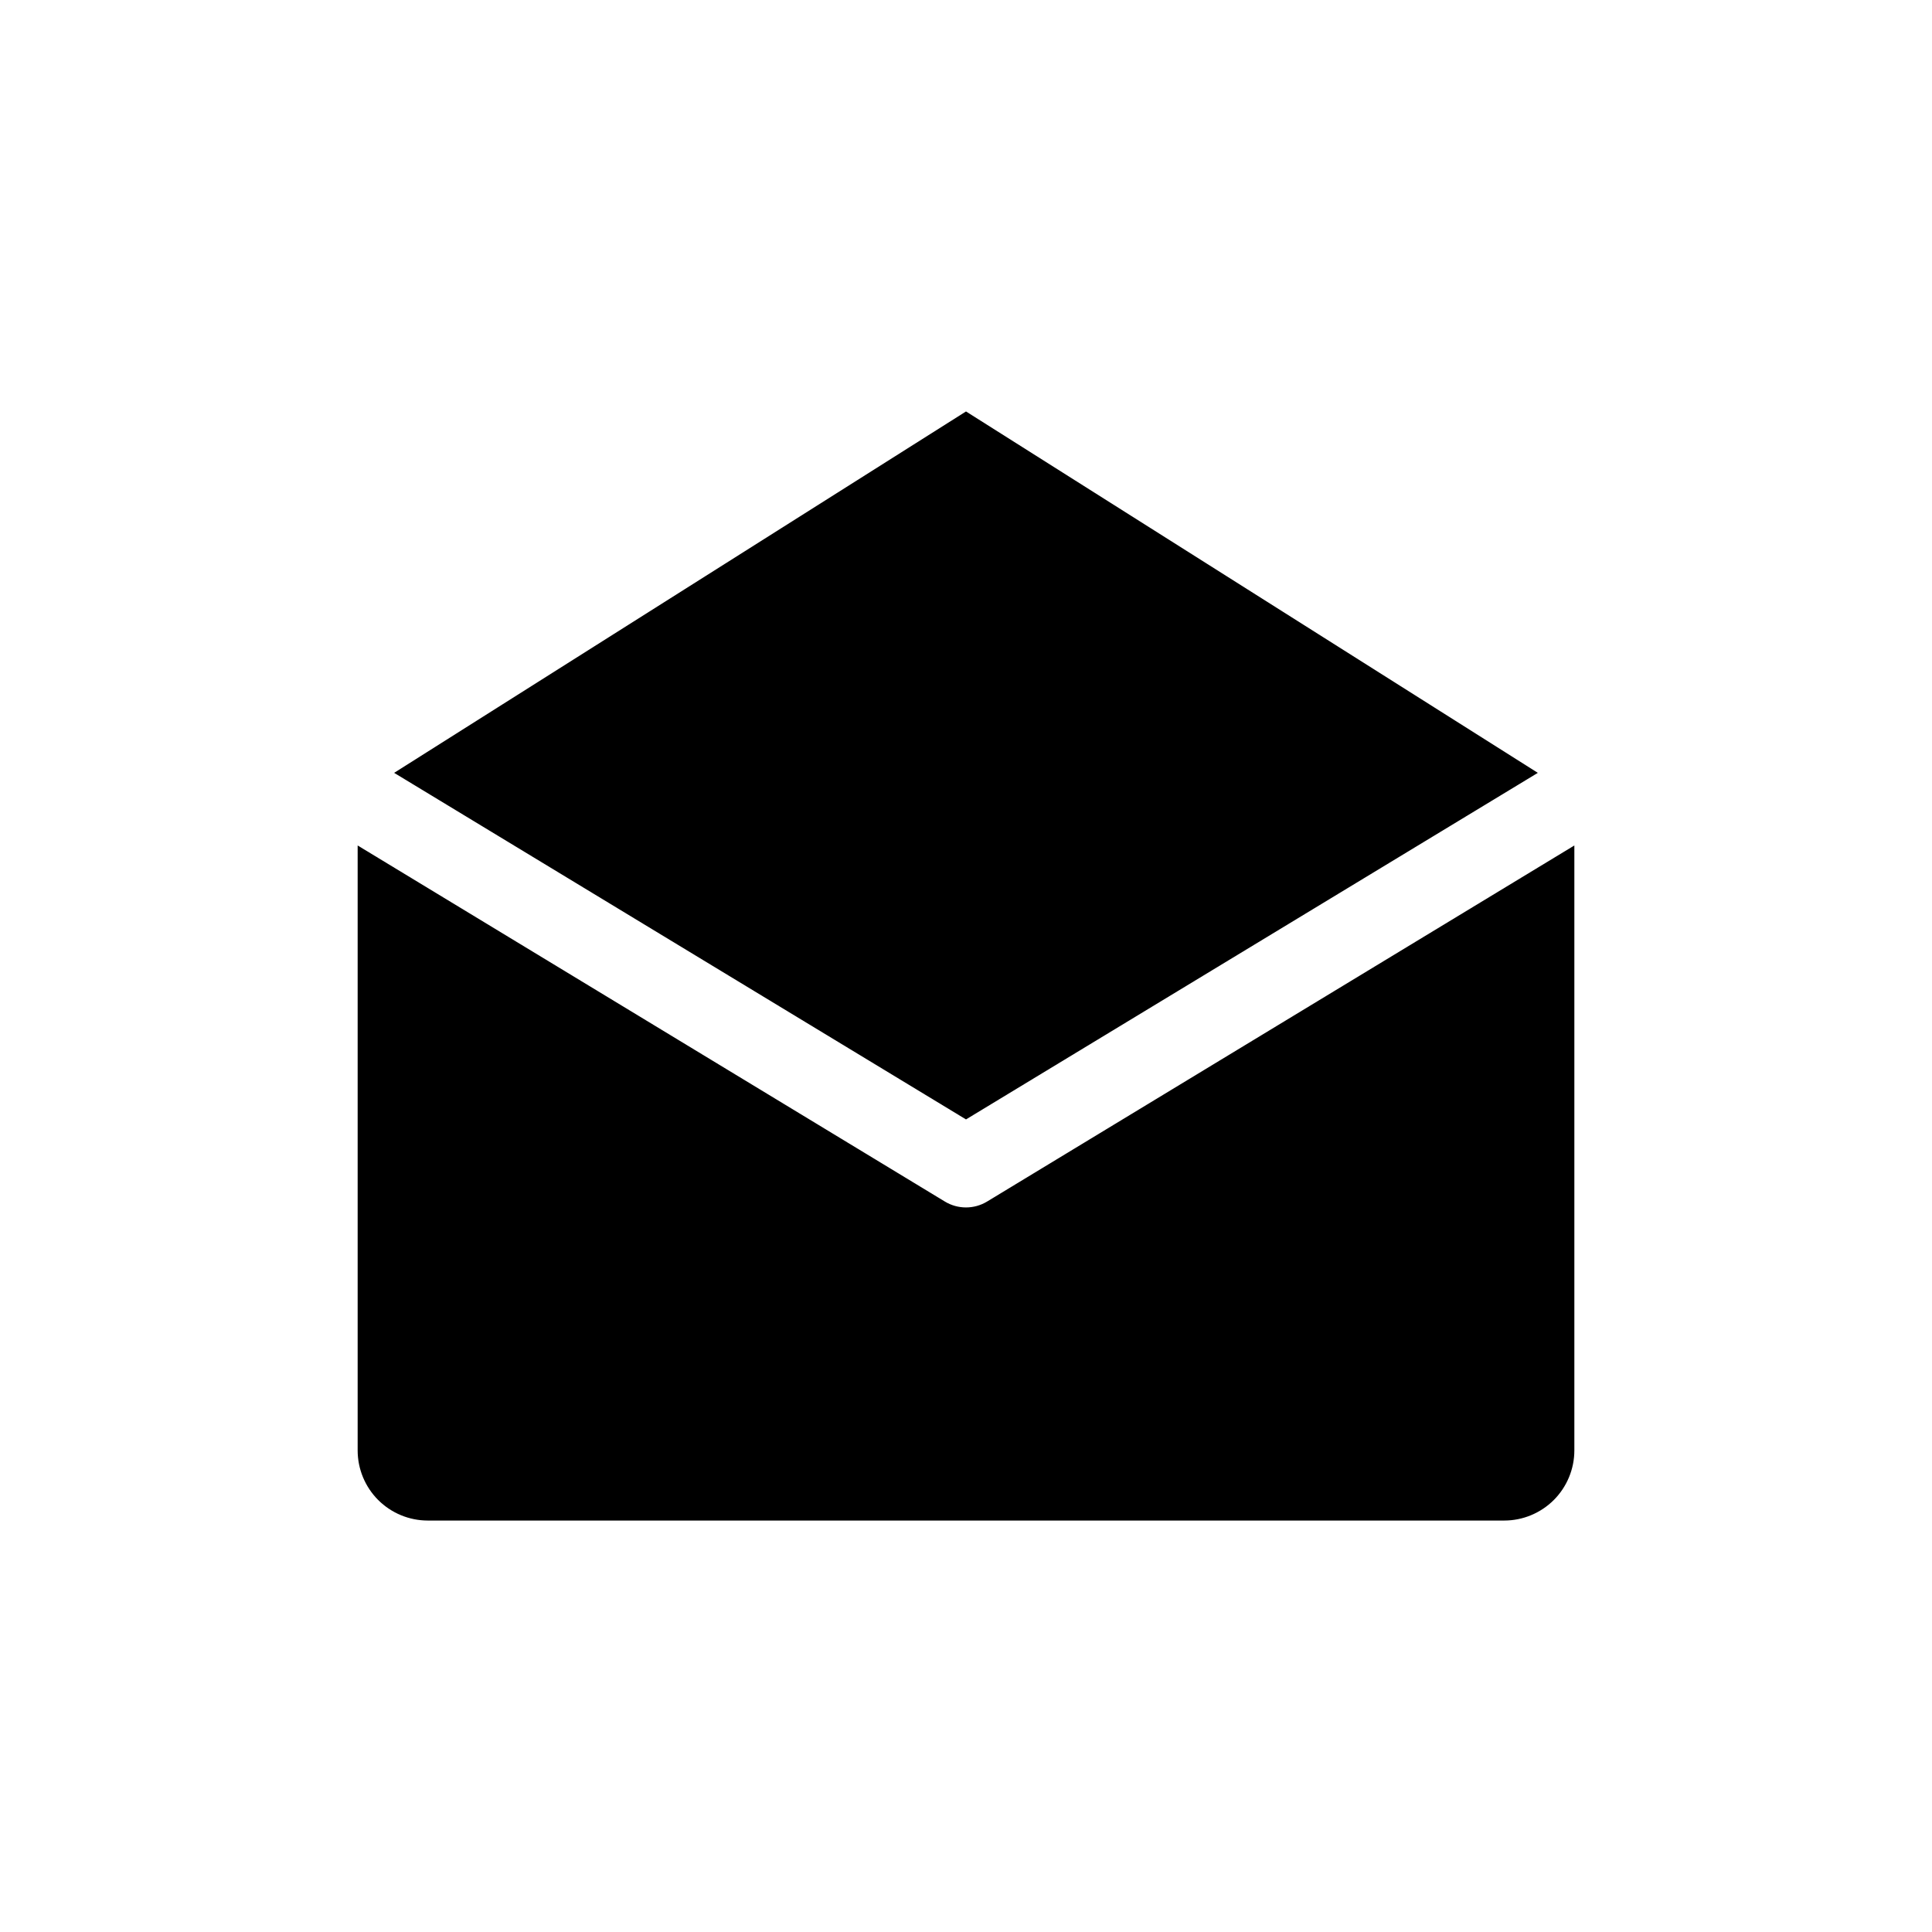 <?xml version="1.0" encoding="UTF-8"?>
<!-- The Best Svg Icon site in the world: iconSvg.co, Visit us! https://iconsvg.co -->
<svg fill="#000000" width="800px" height="800px" version="1.1" viewBox="144 144 512 512" xmlns="http://www.w3.org/2000/svg">
 <path d="m561.22 368.06v160.31c0 4.93-1.961 9.656-5.445 13.145-3.488 3.484-8.215 5.445-13.145 5.445h-285.26c-4.93 0-9.66-1.961-13.148-5.445-3.484-3.488-5.441-8.215-5.441-13.145v-160.31l155.62 94.363c3.438 2.082 7.746 2.082 11.184 0zm-312.77-19.246 151.55 91.844 151.54-91.844-151.54-95.773z"/>
</svg>